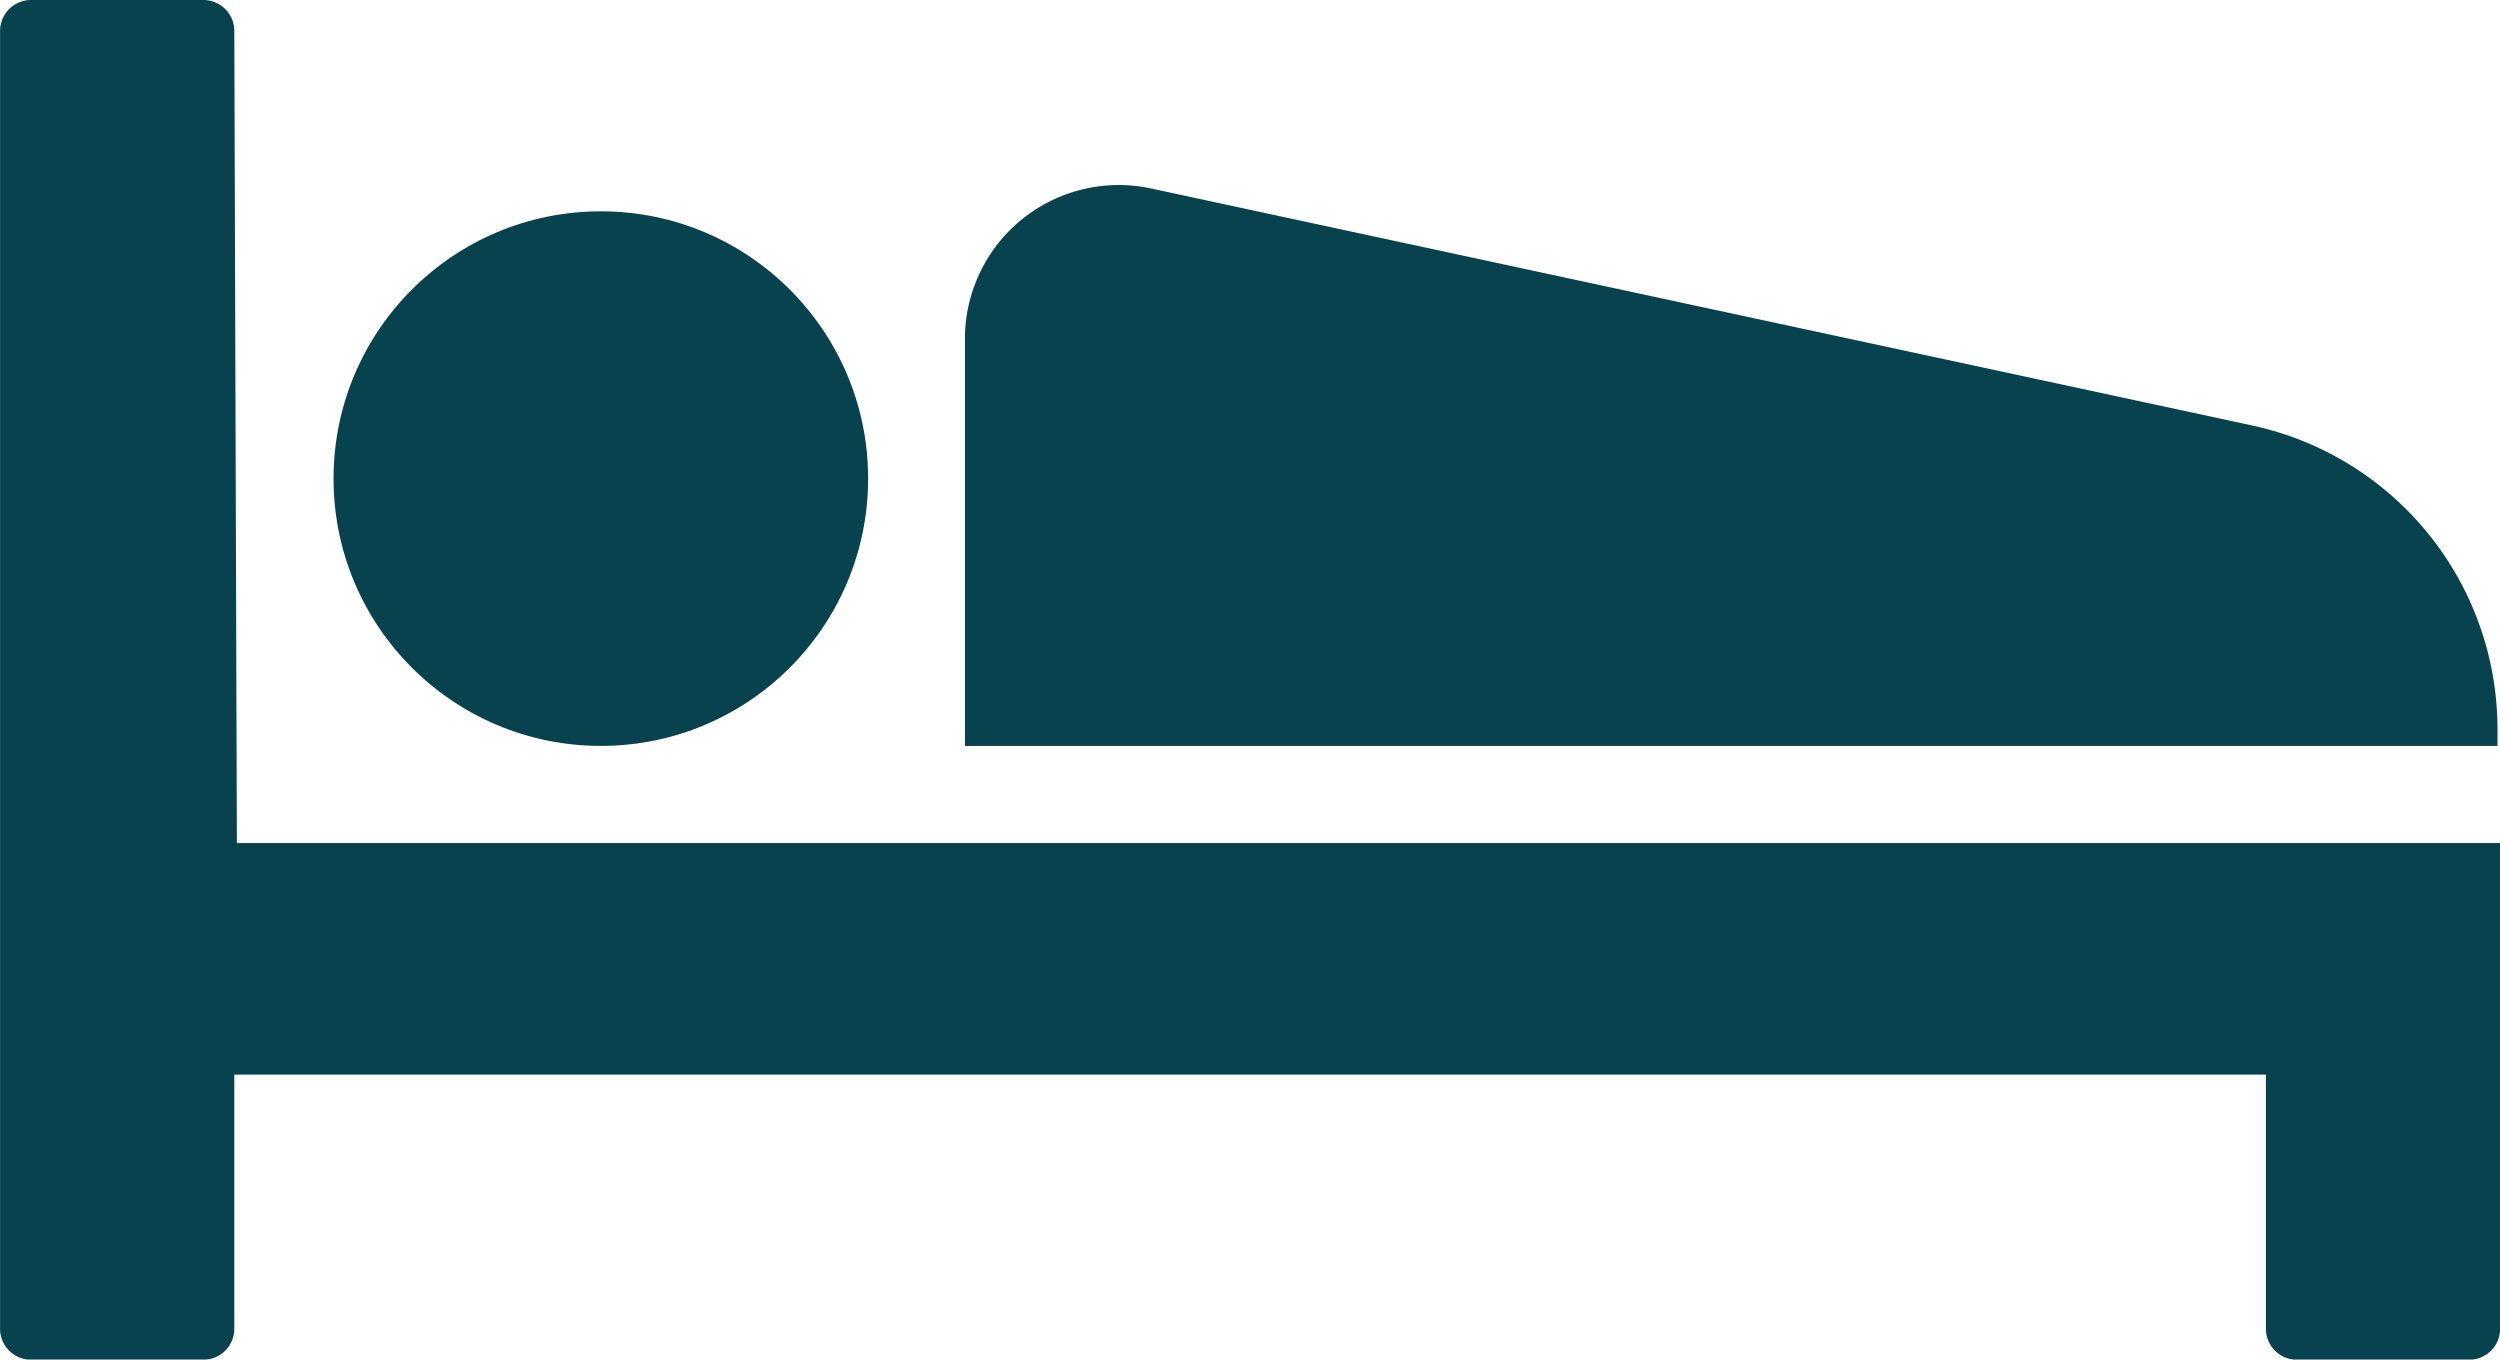 <svg xmlns="http://www.w3.org/2000/svg" width="36" height="19.577" viewBox="0 0 36 19.577" fill="#07424e">
  <g id="Group_110" data-name="Group 110" transform="translate(948.101 -974.3)">
    <path id="Path_34" data-name="Path 34" d="M-944.727,974.74a.446.446,0,0,0-.44-.44h-2.493a.446.446,0,0,0-.44.44v18.7a.446.446,0,0,0,.44.44h2.493a.446.446,0,0,0,.44-.44v-3.666h29.255v3.666a.446.446,0,0,0,.44.44h2.493a.446.446,0,0,0,.44-.44v-7h-32.591l-.037-11.694Z" transform="translate(0 0)"/>
    <circle id="Ellipse_2" data-name="Ellipse 2" cx="3.849" cy="3.849" r="3.849" transform="translate(-943.298 977.343)"/>
    <path id="Path_35" data-name="Path 35" d="M-891.687,985.025l-15.837-3.409a2.215,2.215,0,0,0-2.676,2.163v5.865h22.069v-.22A4.475,4.475,0,0,0-891.687,985.025Z" transform="translate(-24.006 -4.603)"/>
  </g>
</svg>

